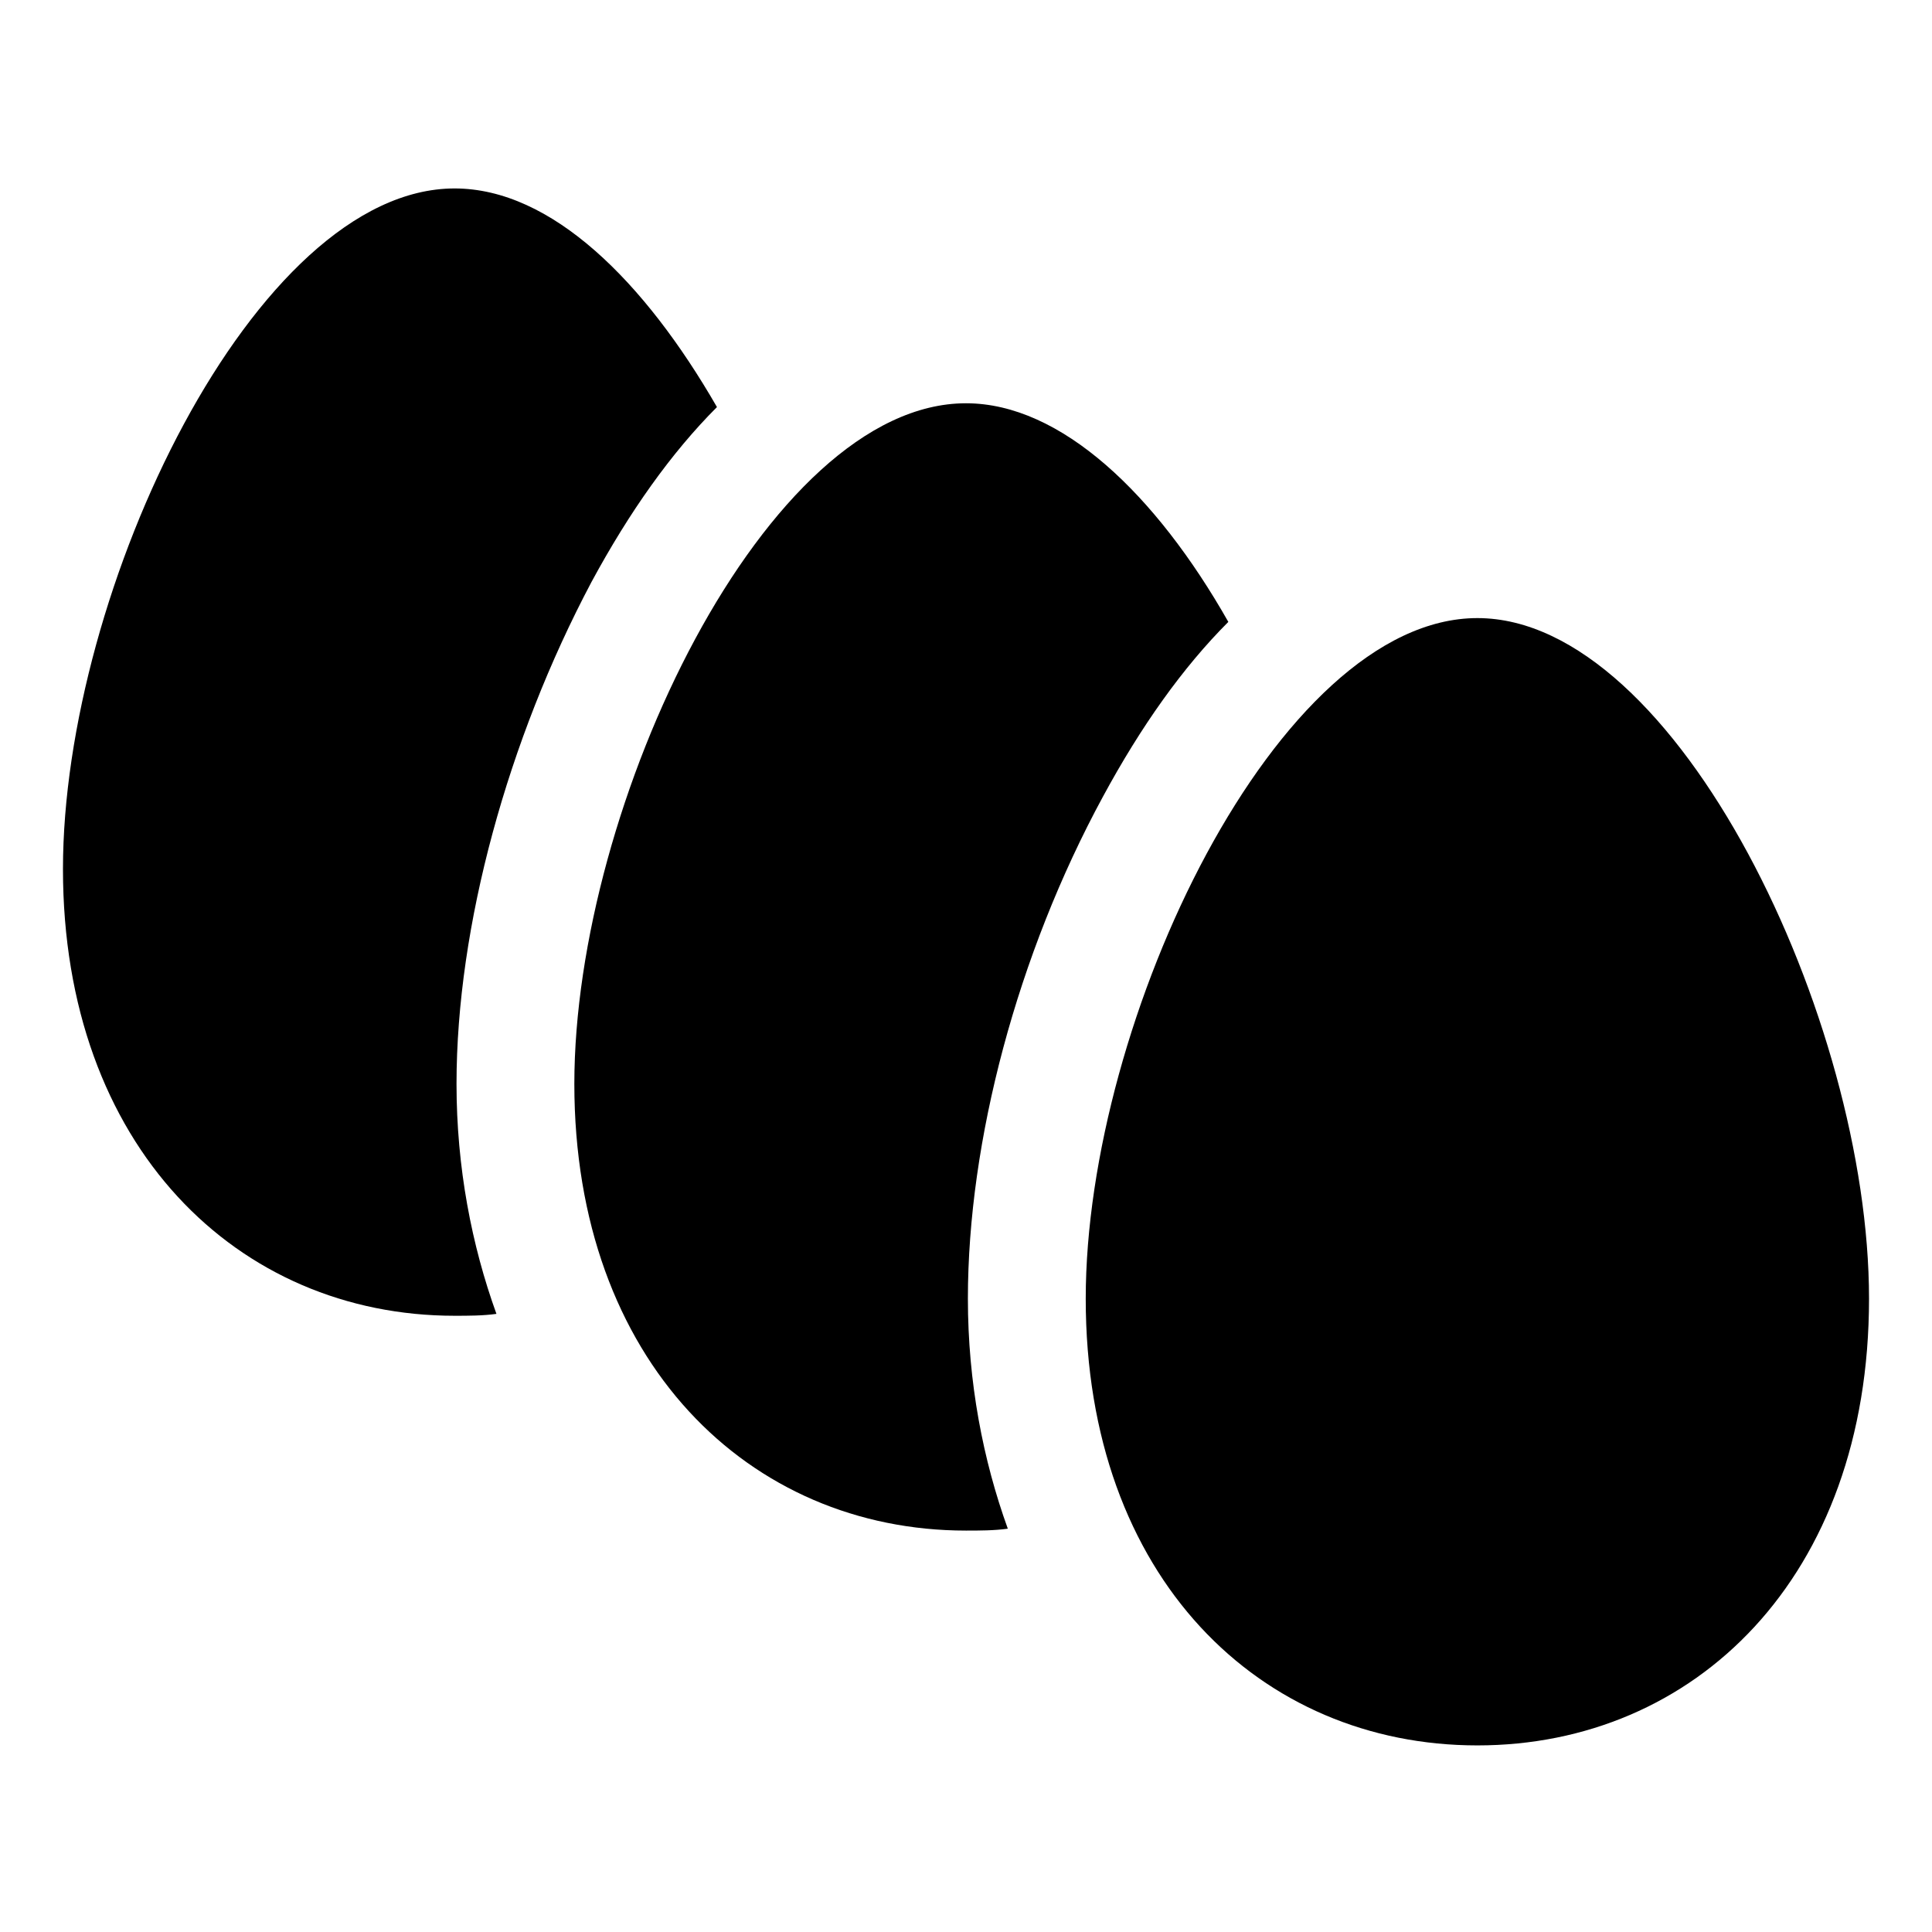 <?xml version="1.0" encoding="UTF-8"?>
<!-- Uploaded to: ICON Repo, www.iconrepo.com, Generator: ICON Repo Mixer Tools -->
<svg fill="#000000" width="800px" height="800px" version="1.1" viewBox="144 144 512 512" xmlns="http://www.w3.org/2000/svg">
 <g>
  <path d="m300.75 298.23c10.078-18.641 21.16-34.258 33.25-46.352-19.141-33.25-43.828-57.938-69.523-57.938-52.898 0-103.79 106.3-103.79 180.36 0 73.555 46.352 118.39 103.79 118.39 3.527 0 7.559 0 11.082-0.504-6.551-18.137-10.578-38.793-10.578-60.961 0-41.816 13.605-91.188 35.77-133z"/>
  <path d="m436.27 355.16c10.078-18.641 21.16-34.258 33.25-46.352-19.145-33.754-44.336-57.938-69.523-57.938-52.898 0-103.79 106.3-103.79 180.36 0 73.555 46.352 118.39 103.79 118.39 3.527 0 7.559 0 11.082-0.504-6.551-18.137-10.578-38.793-10.578-60.961 0-41.816 13.098-91.188 35.77-133z"/>
  <path d="m535.52 307.8c-52.898 0-103.79 106.3-103.79 180.36 0 74.059 46.352 118.39 103.79 118.39 57.434 0 103.79-44.336 103.79-118.39 0-74.059-50.887-180.36-103.79-180.36z"/>
 </g>
</svg>